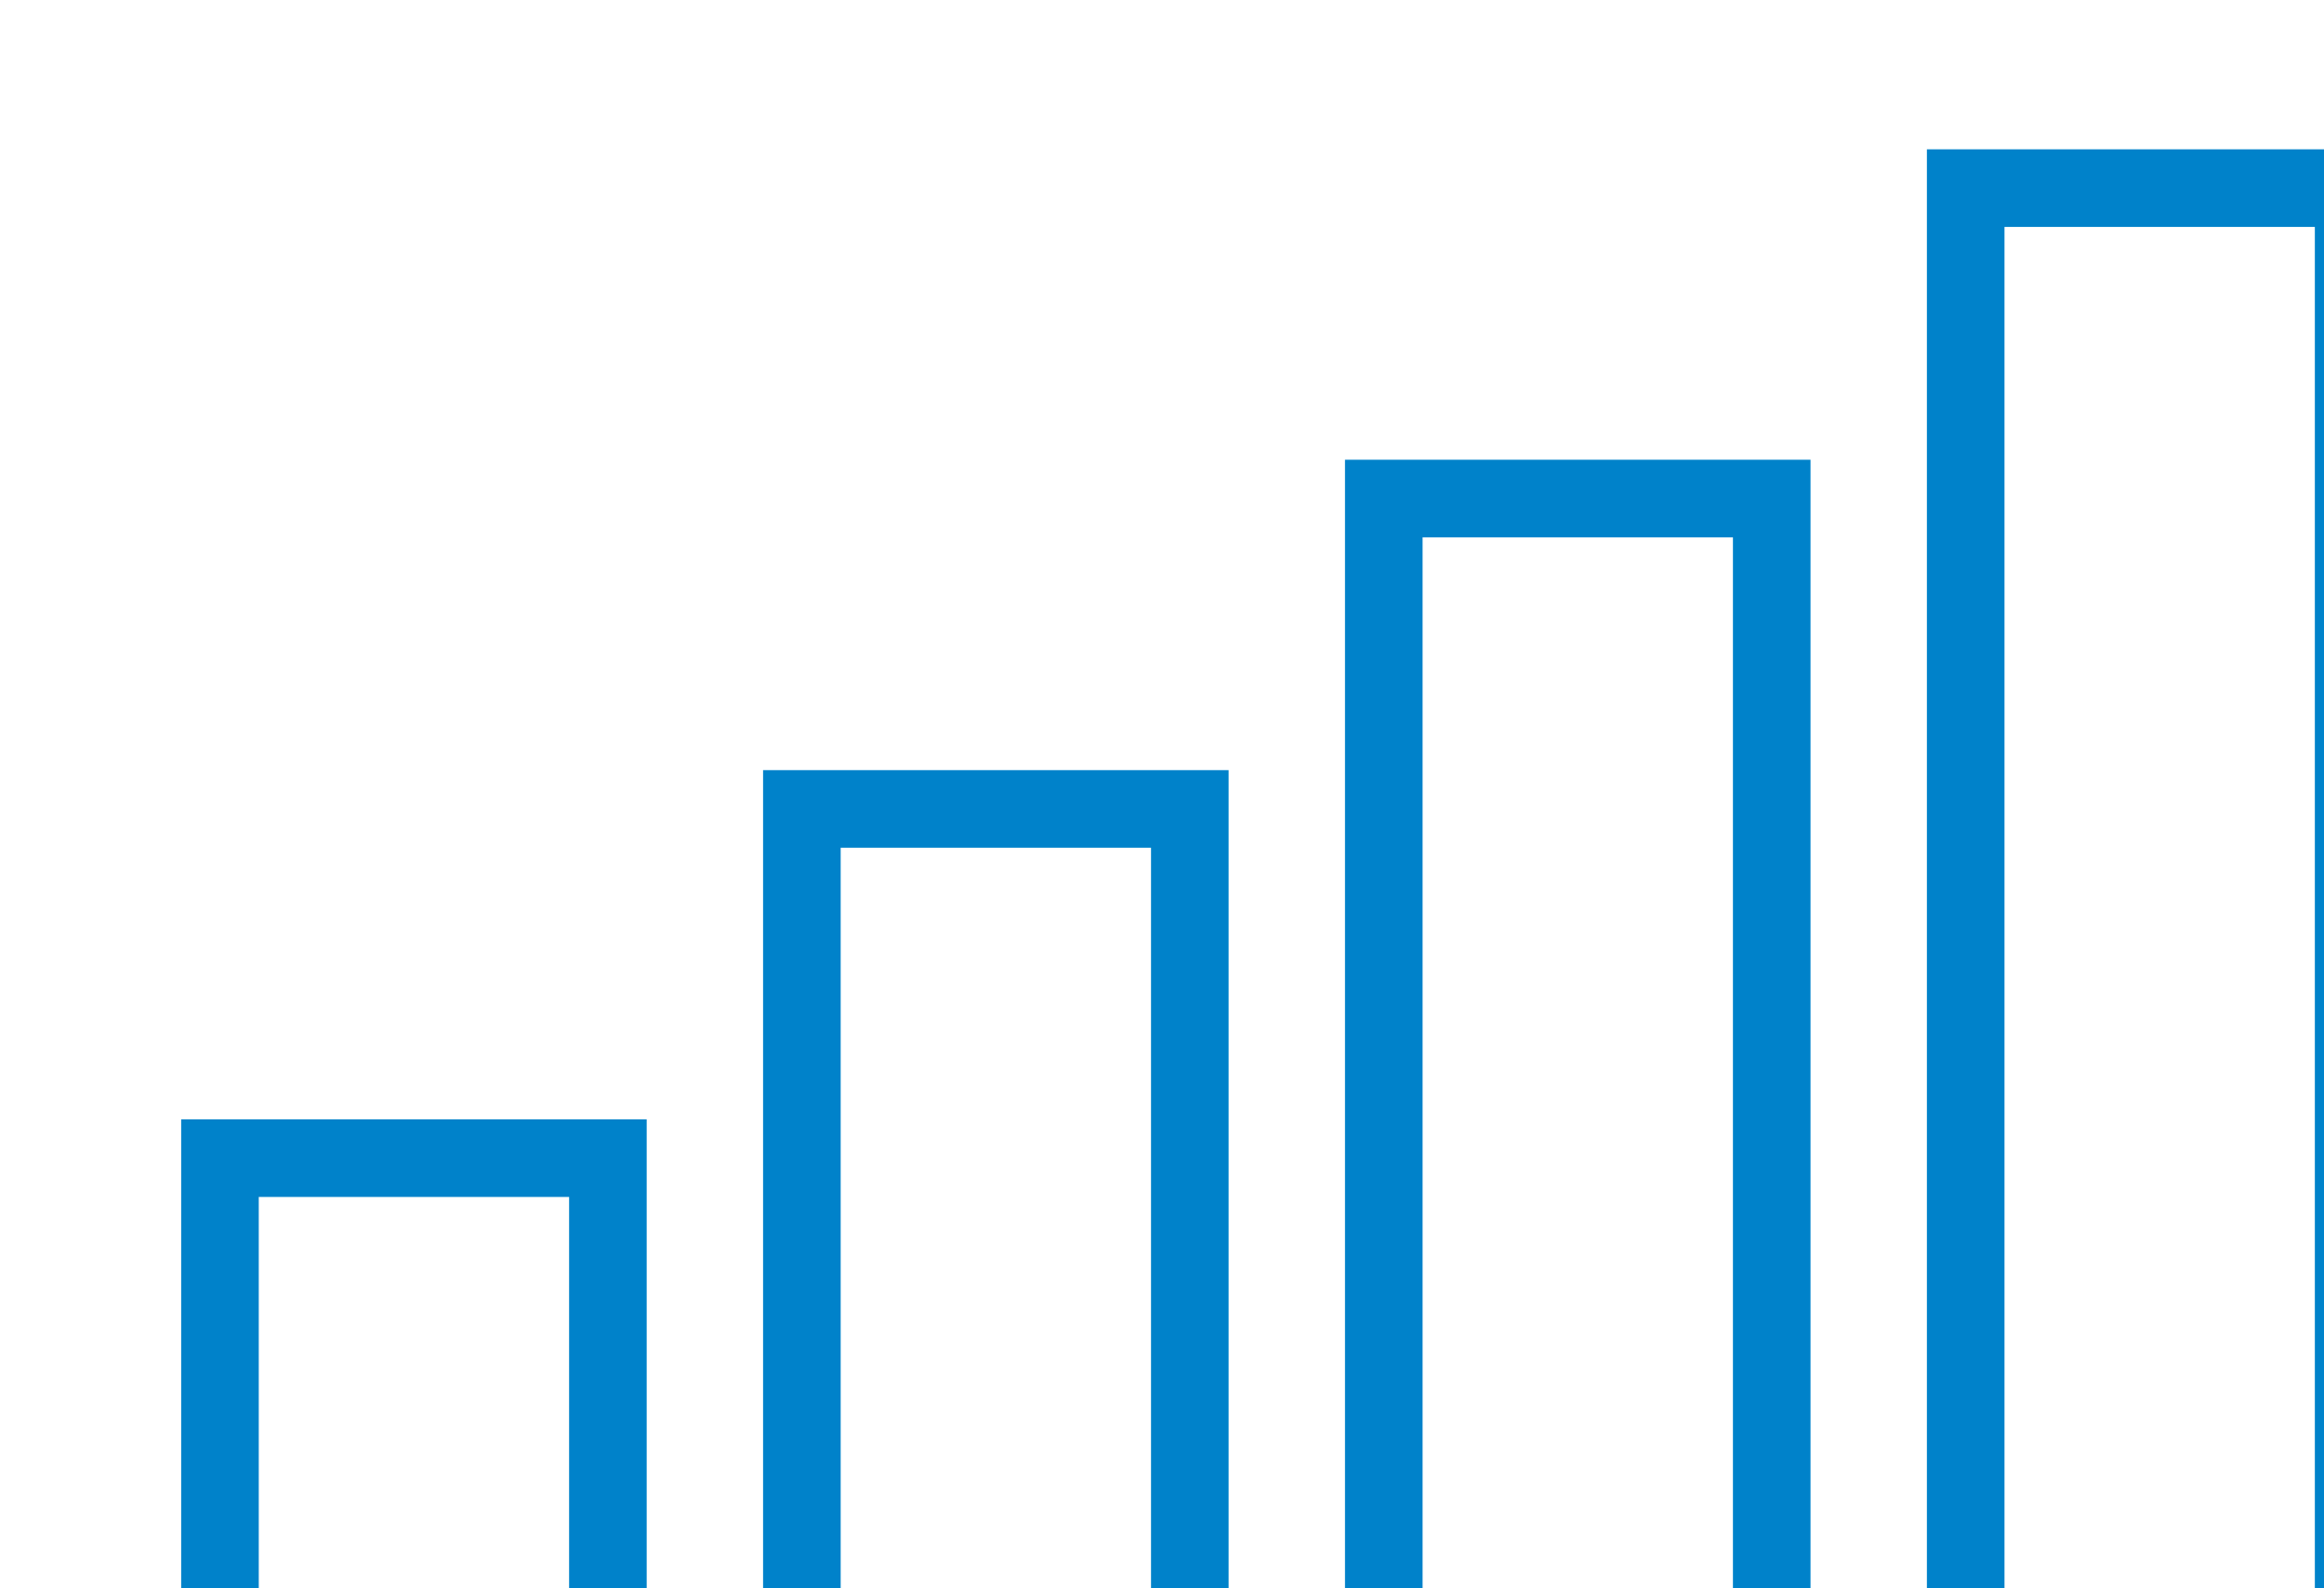 <?xml version="1.0" encoding="UTF-8" standalone="no"?>
<!-- Created with Inkscape (http://www.inkscape.org/) -->

<svg
   xmlns:dc="http://purl.org/dc/elements/1.1/"
   xmlns:cc="http://creativecommons.org/ns#"
   xmlns:rdf="http://www.w3.org/1999/02/22-rdf-syntax-ns#"
   xmlns:svg="http://www.w3.org/2000/svg"
   xmlns="http://www.w3.org/2000/svg"
   xmlns:sodipodi="http://sodipodi.sourceforge.net/DTD/sodipodi-0.dtd"
   xmlns:inkscape="http://www.inkscape.org/namespaces/inkscape"
   width="30"
   height="20.5"
   viewBox="0 0 7.937 5.424"
   version="1.1"
   id="svg8"
   inkscape:version="0.92.1 r15371"
   sodipodi:docname="ico_hight_production.svg">
  <defs
     id="defs2" />
  <sodipodi:namedview
     id="base"
     pagecolor="#ffffff"
     bordercolor="#666666"
     borderopacity="1.0"
     inkscape:pageopacity="0.0"
     inkscape:pageshadow="2"
     inkscape:zoom="0.35"
     inkscape:cx="205"
     inkscape:cy="315.96429"
     inkscape:document-units="px"
     inkscape:current-layer="layer1"
     showgrid="false"
     units="px"
     inkscape:window-width="1920"
     inkscape:window-height="1017"
     inkscape:window-x="-8"
     inkscape:window-y="-8"
     inkscape:window-maximized="1"
     fit-margin-top="0"
     fit-margin-left="0"
     fit-margin-right="0"
     fit-margin-bottom="0" />
  <g
     inkscape:label="Layer 1"
     inkscape:groupmode="layer"
     id="layer1"
     transform="translate(203.54,-227.008)">
    <g
       transform="matrix(0.265,0,0,0.265,-428.251,-96.789)"
       id="g1982">
      <g
         id="g1980">
        <path
           style="fill:#0082ca"
           inkscape:connector-curvature="0"
           d="m 878.8,1243.3 v -19.5 h -6 v 19.5 h -1.5 v -15.5 h -6 v 15.5 h -1.5 v -11.5 h -6 v 11.5 h -1.5 v -7 h -6 v 7 h -0.5 c -0.3,0 -0.5,0.2 -0.5,0.5 0,0.3 0.2,0.5 0.5,0.5 h 29 c 0.3,0 0.5,-0.2 0.5,-0.5 0,-0.3 -0.2,-0.5 -0.5,-0.5 z m -27.5,0 v -6 h 4 v 6 z m 7.5,0 v -10.5 h 4 v 10.5 z m 7.5,0 v -14.5 h 4 v 14.5 z m 7.5,0 v -18.5 h 4 v 18.5 z m 0,0"
           id="path1978" />
      </g>
    </g>
  </g>
</svg>
